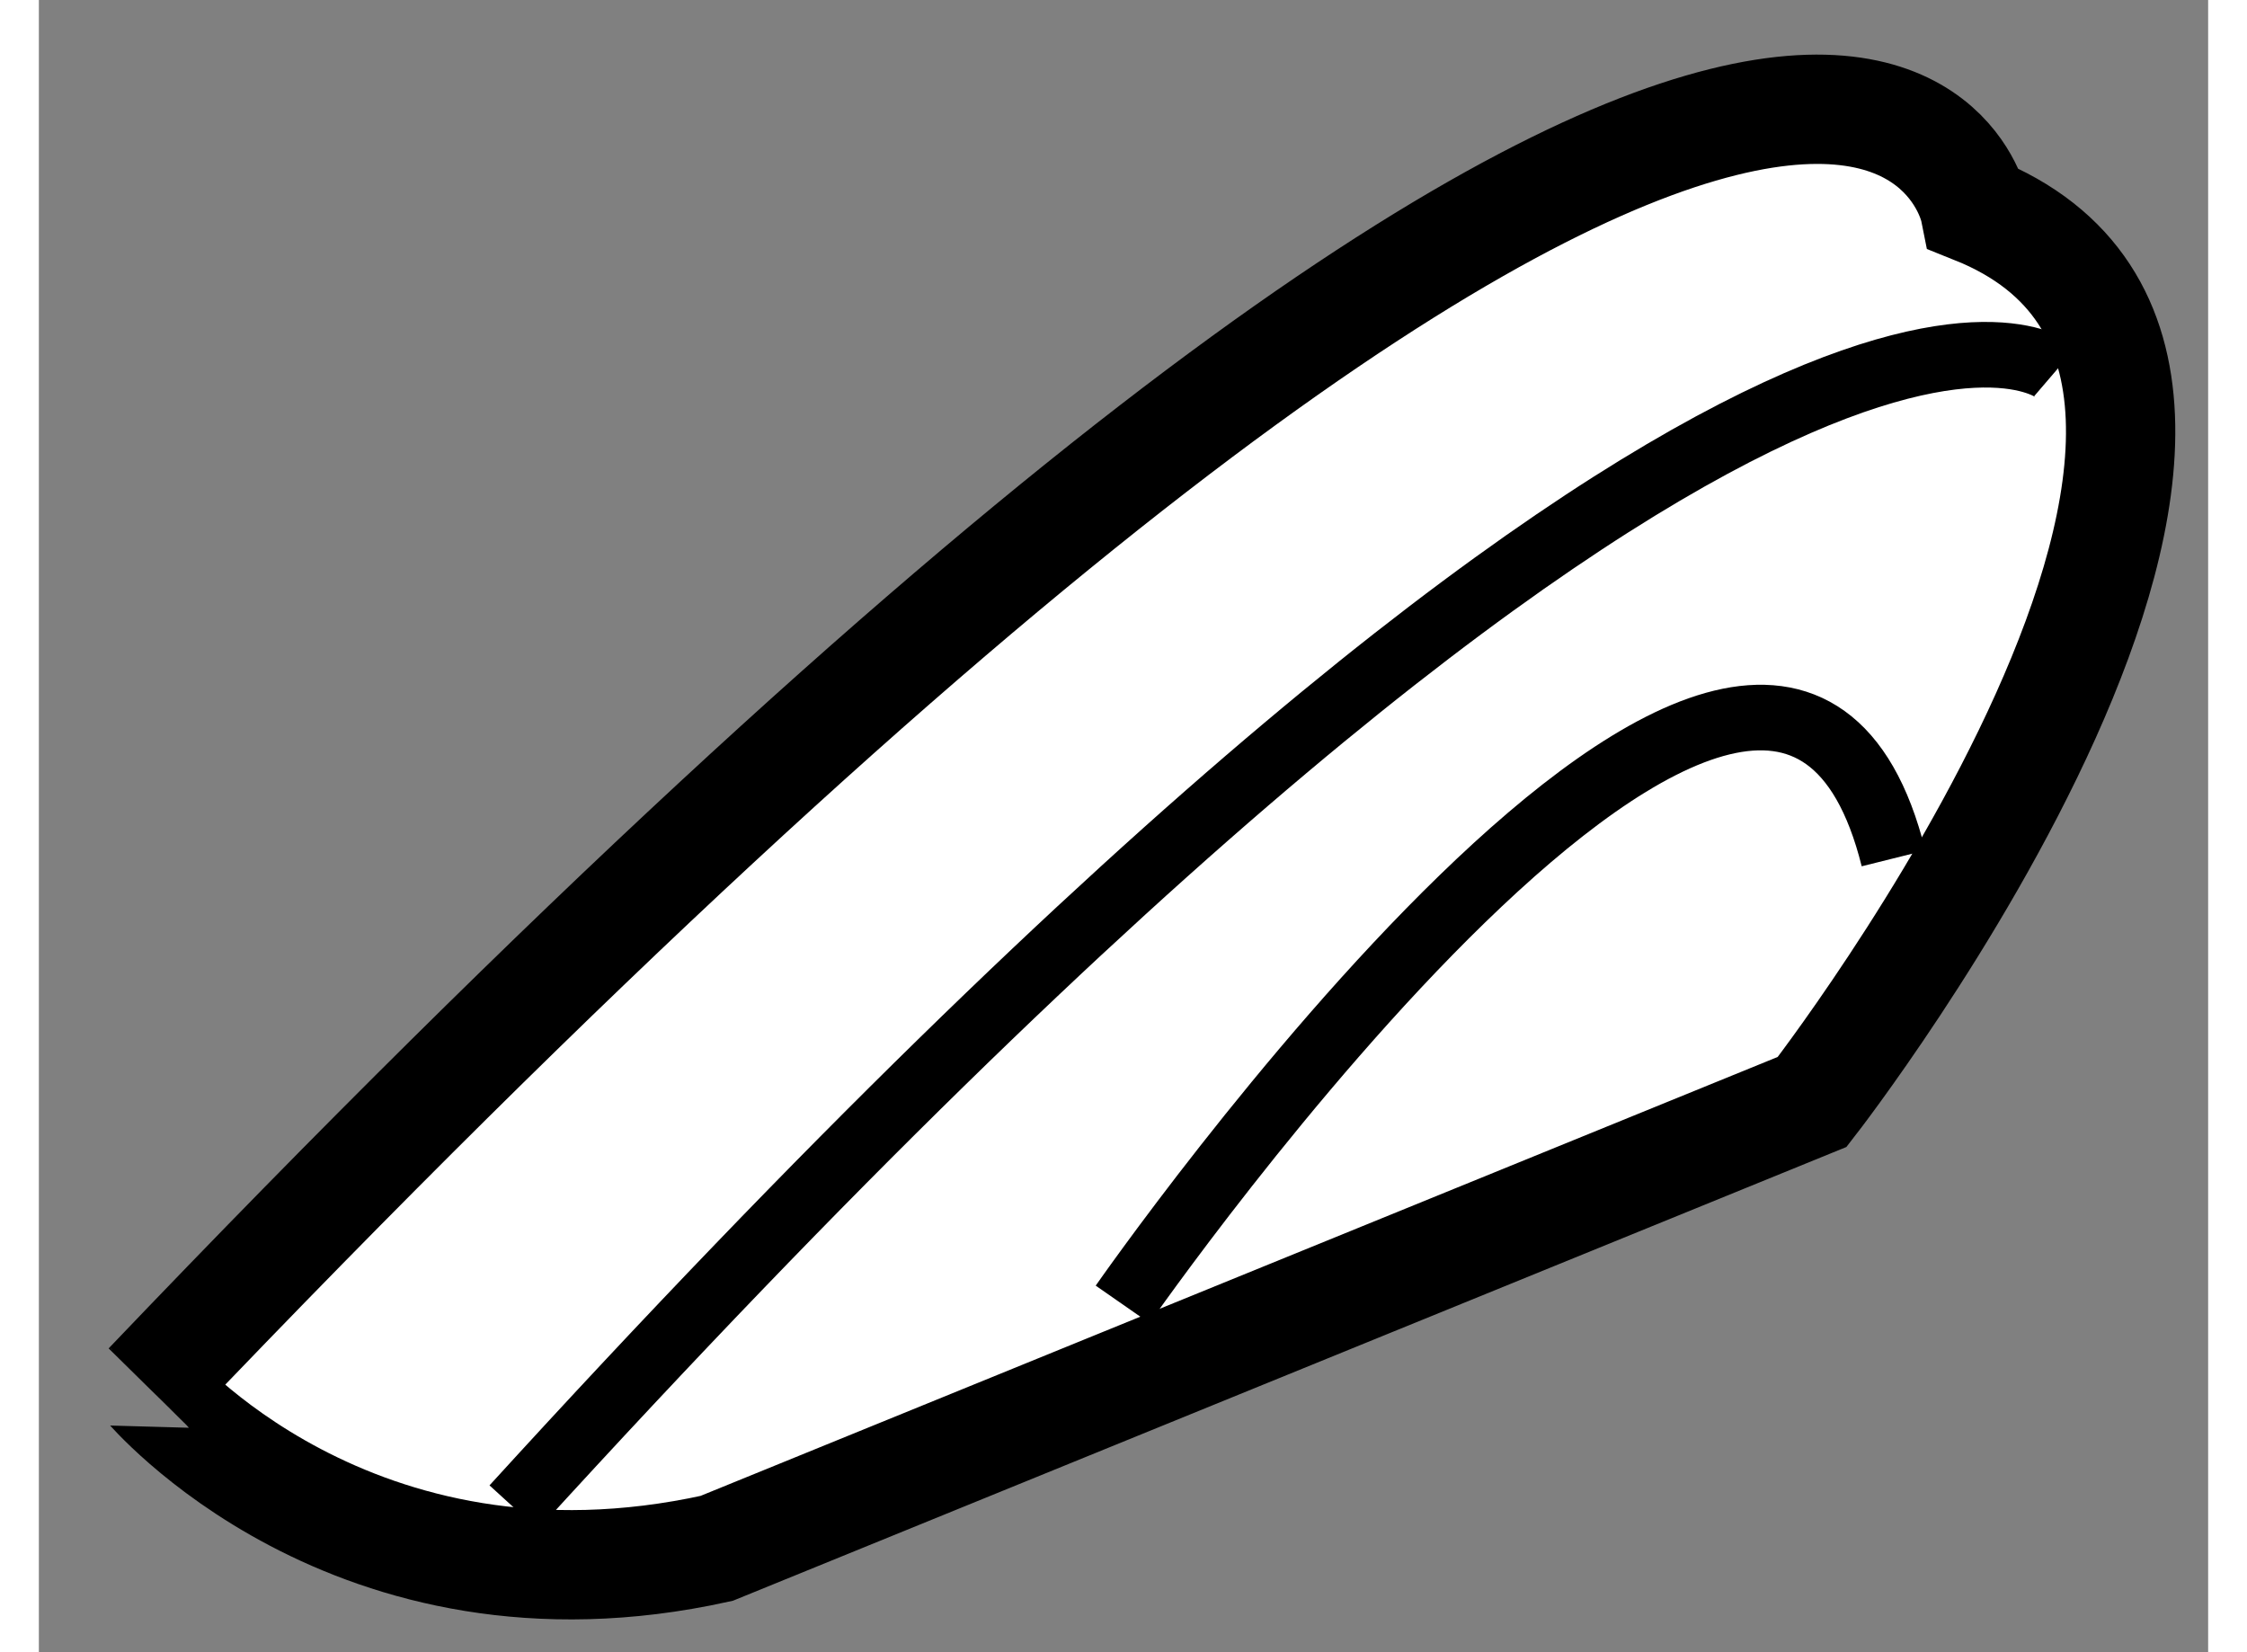 <?xml version="1.0" encoding="utf-8"?>
<!-- Generator: Adobe Illustrator 15.1.0, SVG Export Plug-In . SVG Version: 6.00 Build 0)  -->
<!DOCTYPE svg PUBLIC "-//W3C//DTD SVG 1.1//EN" "http://www.w3.org/Graphics/SVG/1.1/DTD/svg11.dtd">
<svg version="1.1" xmlns="http://www.w3.org/2000/svg" xmlns:xlink="http://www.w3.org/1999/xlink" x="0px" y="0px" width="244.8px"
	 height="180px" viewBox="30.851 21.075 9.922 7.557" enable-background="new 0 0 244.8 180" xml:space="preserve">
	
<rect x="30.851" y="21.075" width="9.922" height="7.557" fill="#808080" stroke="none"/>
	
<g><path fill="#FFFFFF" stroke="#000000" stroke-width="0.5" d="M33.951,28.157l5.011-2.042c0,0,2.598-3.341,0.743-4.083
			c0,0-0.558-2.783-8.354,5.383C31.352,27.414,32.28,28.526,33.951,28.157z"></path><path fill="none" stroke="#000000" stroke-width="0.3" d="M40.075,22.773c0,0-1.298-1.112-7.052,5.197"></path><path fill="none" stroke="#000000" stroke-width="0.3" d="M35.808,27.041c0,0,2.97-4.268,3.526-2.04"></path></g>


</svg>